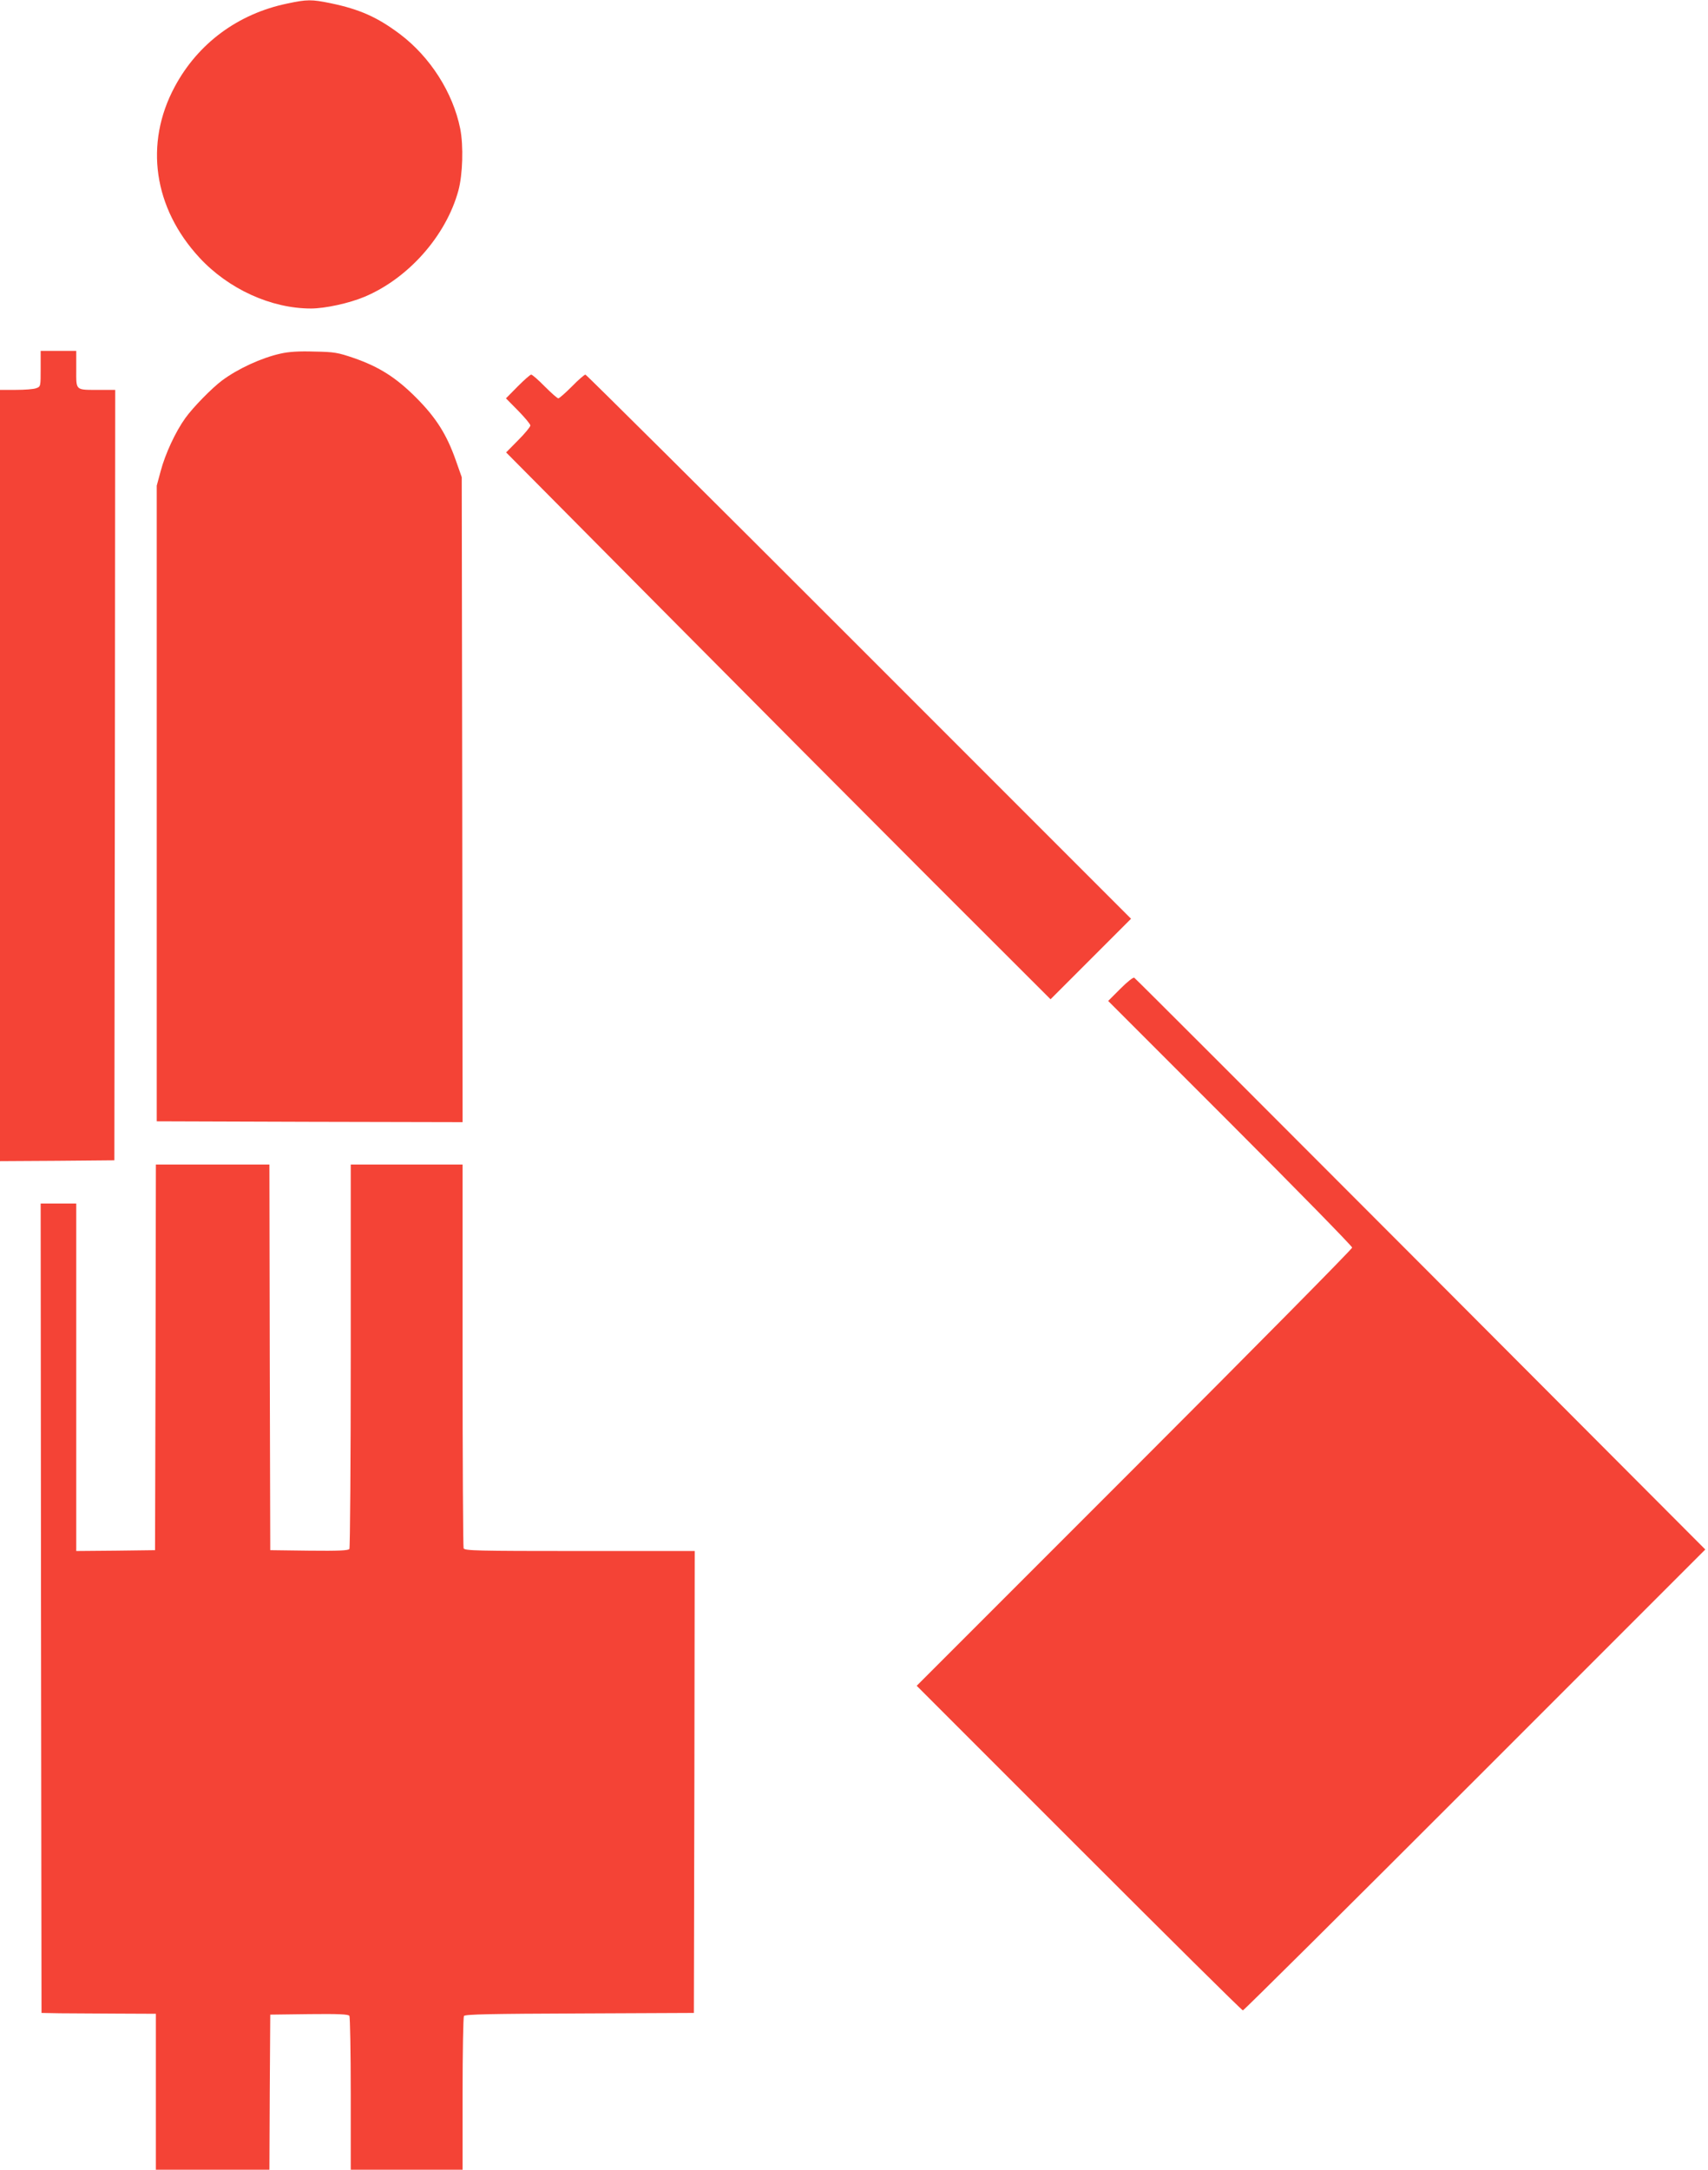 <?xml version="1.0" standalone="no"?>
<!DOCTYPE svg PUBLIC "-//W3C//DTD SVG 20010904//EN"
 "http://www.w3.org/TR/2001/REC-SVG-20010904/DTD/svg10.dtd">
<svg version="1.0" xmlns="http://www.w3.org/2000/svg"
 width="1008pt" height="1280pt" viewBox="0 0 1008 1280"
 preserveAspectRatio="xMidYMid meet">
<g transform="translate(0,1280) scale(0.1,-0.1)"
fill="#f44336" stroke="none">
<path d="M1695 12779 c-290 -60 -527 -235 -664 -491 -180 -335 -125 -715 146
-1008 171 -185 423 -300 658 -300 83 0 226 31 316 69 258 108 481 359 554 626
26 95 31 265 11 366 -43 213 -177 423 -356 558 -132 99 -236 146 -409 182
-112 23 -139 23 -256 -2z"/>
<path d="M240 10625 c0 -104 0 -106 -26 -115 -14 -6 -68 -10 -120 -10 l-94 0
0 -2275 0 -2275 338 2 337 3 3 2273 2 2272 -92 0 c-146 0 -138 -7 -138 121 l0
109 -105 0 -105 0 0 -105z"/>
<path d="M1656 10714 c-113 -25 -252 -89 -346 -159 -59 -44 -170 -157 -216
-221 -59 -82 -119 -212 -146 -314 l-23 -85 0 -1875 0 -1875 903 -3 902 -2 -2
1902 -3 1903 -36 102 c-53 150 -116 250 -234 368 -119 119 -218 181 -367 233
-94 32 -115 36 -233 38 -91 3 -151 -1 -199 -12z"/>
<path d="M3055 10520 l-69 -70 72 -73 c39 -40 72 -79 72 -87 0 -8 -32 -47 -72
-87 l-71 -72 911 -918 c501 -505 1224 -1231 1606 -1613 l696 -695 238 238 237
237 -1605 1605 c-883 883 -1610 1605 -1615 1605 -6 0 -42 -31 -80 -70 -38 -38
-74 -70 -80 -70 -6 0 -42 32 -80 70 -38 39 -74 70 -80 70 -6 0 -42 -32 -80
-70z"/>
<path d="M6612 6967 l-72 -72 720 -720 c396 -396 720 -727 720 -735 0 -8 -578
-593 -1285 -1300 l-1285 -1285 957 -957 c527 -527 962 -958 968 -958 6 0 622
612 1370 1360 l1359 1359 -1679 1683 c-924 926 -1684 1686 -1691 1690 -6 4
-41 -24 -82 -65z"/>
<path d="M918 4793 l-3 -1138 -232 -3 -233 -2 0 1025 0 1025 -105 0 -105 0 2
-2387 3 -2388 110 -2 c61 0 212 -1 338 -2 l227 -1 0 -460 0 -460 335 0 335 0
2 458 3 457 229 3 c177 2 231 -1 238 -10 4 -7 8 -214 8 -460 l0 -448 330 0
330 0 0 448 c0 246 4 453 8 459 6 10 158 13 683 15 l674 3 3 1363 2 1362 -679
0 c-610 0 -679 2 -685 16 -3 9 -6 522 -6 1140 l0 1124 -330 0 -330 0 0 -1127
c0 -621 -4 -1134 -8 -1141 -7 -9 -61 -12 -238 -10 l-229 3 -3 1138 -2 1137
-335 0 -335 0 -2 -1137z"/>
</g>
</svg>

